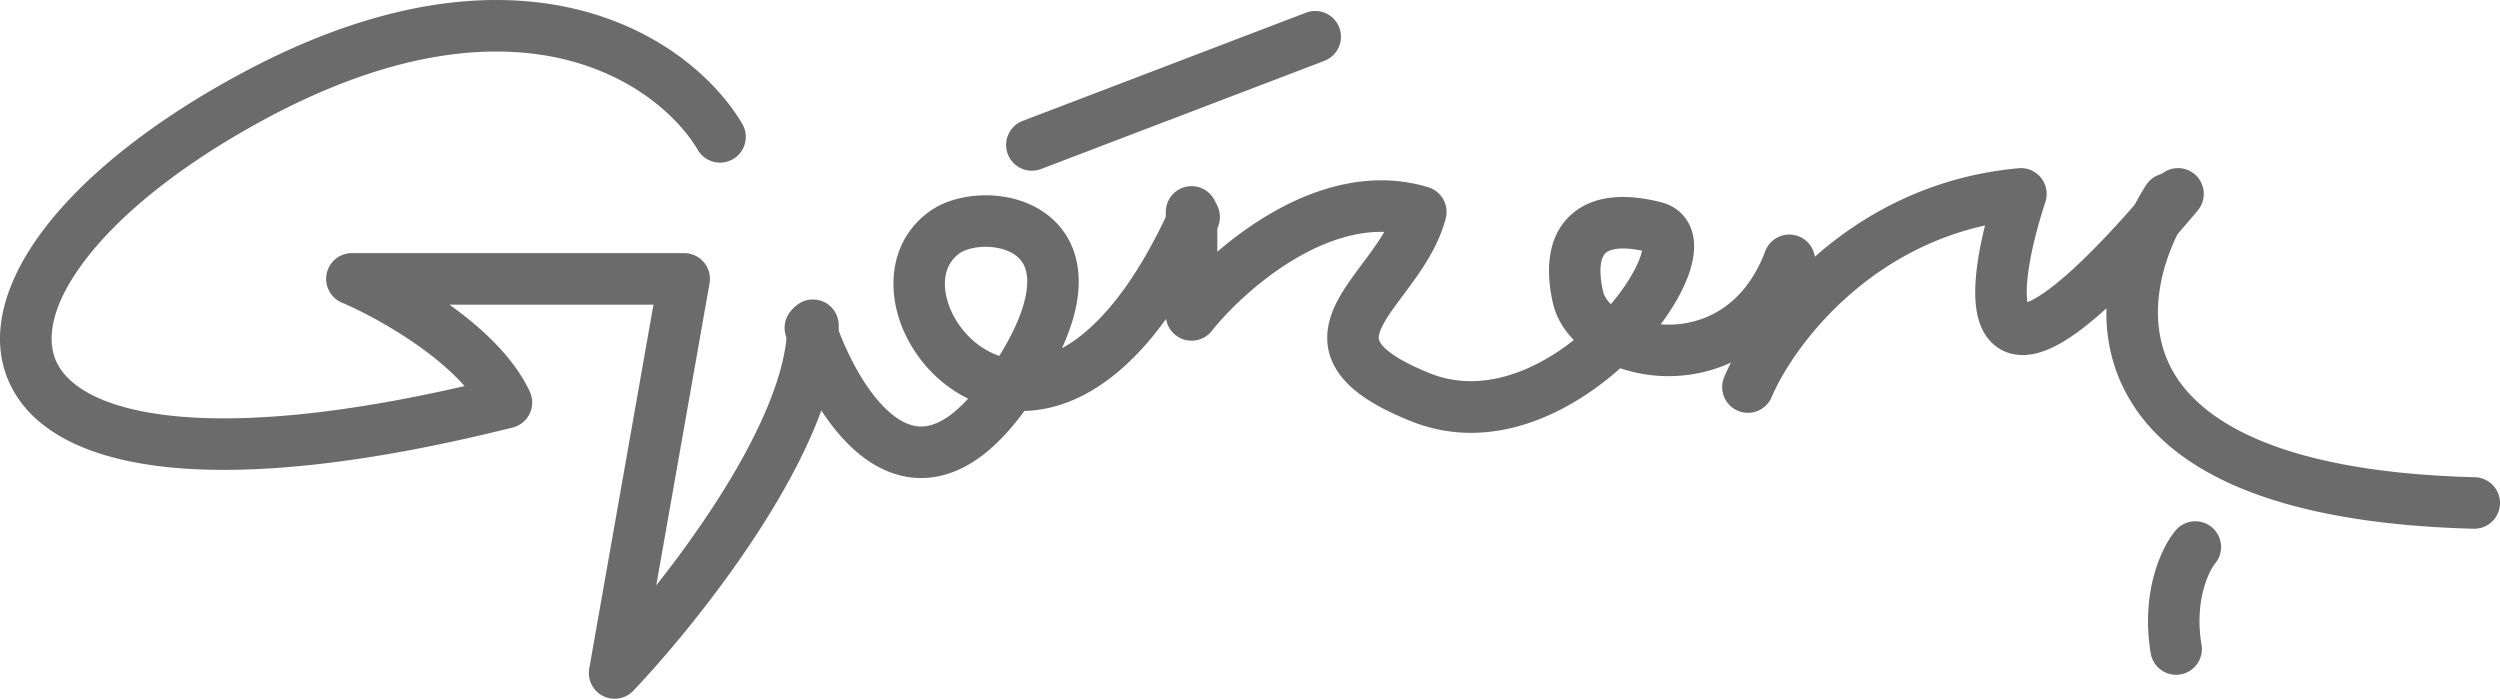 <svg xmlns="http://www.w3.org/2000/svg" width="161" height="45" fill="none"><path fill="#6B6B6B" fill-rule="evenodd" d="M37.105.592c5.495 1.323 9.076 4.62 10.709 7.405a1.659 1.659 0 0 1-2.862 1.678c-1.188-2.025-4.026-4.75-8.624-5.857-4.563-1.099-11.026-.64-19.506 3.986-5.345 2.916-9.156 6.076-11.344 8.952-2.235 2.938-2.514 5.18-1.811 6.611.726 1.48 2.918 2.993 7.757 3.444 4.343.405 10.443-.097 18.494-1.947-.774-.88-1.784-1.745-2.914-2.55-1.839-1.31-3.789-2.316-4.99-2.827a1.659 1.659 0 0 1 .649-3.186H44.06a1.659 1.659 0 0 1 1.634 1.948l-3.43 19.442a68.5 68.5 0 0 0 3.905-5.436c2.647-4.122 4.526-8.246 4.526-11.309a1.659 1.659 0 1 1 3.318 0c0 4.103-2.379 8.938-5.053 13.102-2.727 4.246-5.988 8.135-8.176 10.436a1.659 1.659 0 0 1-2.836-1.431l4.135-23.434H28.94c2.011 1.435 4.134 3.352 5.18 5.605a1.66 1.66 0 0 1-1.102 2.308c-9.382 2.346-16.635 3.073-21.902 2.583-5.176-.483-8.914-2.203-10.427-5.286-1.537-3.13-.364-6.778 2.149-10.082 2.56-3.365 6.794-6.8 12.396-9.855 9.036-4.93 16.34-5.631 21.87-4.3Z" clip-rule="evenodd"/><path fill="#6B6B6B" fill-rule="evenodd" d="M77.588 12.468a1.659 1.659 0 0 1 .826 2.196c-2.478 5.468-5.255 8.807-8.104 10.487-1.479.872-2.95 1.28-4.34 1.314-1.577 2.162-3.237 3.538-5.008 4.073-1.92.58-3.666.082-5.075-.882-1.363-.933-2.462-2.325-3.308-3.726a21.882 21.882 0 0 1-1.965-4.293 1.659 1.659 0 0 1 3.148-1.05 18.566 18.566 0 0 0 1.657 3.628c.72 1.192 1.524 2.143 2.342 2.703.772.528 1.486.673 2.242.444.614-.185 1.407-.662 2.345-1.69a7.984 7.984 0 0 1-.158-.078c-2.228-1.146-3.824-3.265-4.408-5.476-.59-2.235-.184-4.85 2.054-6.484 1.05-.766 2.505-1.09 3.85-1.053 1.365.037 2.919.455 4.102 1.53 1.251 1.14 1.877 2.827 1.628 4.914-.124 1.034-.46 2.165-1.027 3.402.078-.043.157-.087.236-.134 2.028-1.196 4.434-3.85 6.767-8.999a1.659 1.659 0 0 1 2.196-.826Zm-13.23 10.45c1.157-1.876 1.644-3.284 1.764-4.287.138-1.159-.205-1.736-.567-2.065-.43-.392-1.135-.646-1.96-.669-.846-.023-1.512.204-1.804.417-.831.607-1.15 1.64-.802 2.956.354 1.34 1.36 2.674 2.719 3.374.206.106.423.199.65.275Z" clip-rule="evenodd"/><path fill="#6B6B6B" fill-rule="evenodd" d="M83.55 16.585c-2.42 1.396-4.431 3.37-5.515 4.731a1.659 1.659 0 0 1-2.957-1.033v-6.636a1.659 1.659 0 1 1 3.318 0v2.567a23.083 23.083 0 0 1 3.496-2.502c2.83-1.633 6.42-2.77 10.09-1.652a1.659 1.659 0 0 1 1.124 2.002c-.414 1.602-1.308 2.973-2.103 4.077-.252.35-.486.664-.701.953-.534.716-.954 1.28-1.247 1.848-.36.698-.278.931-.167 1.117.234.392 1.006 1.105 3.228 1.994 3.088 1.235 6.477.032 9.238-2.152-.647-.661-1.145-1.47-1.355-2.418-.489-2.197-.32-4.378 1.27-5.73 1.516-1.289 3.688-1.25 5.744-.714a2.749 2.749 0 0 1 1.383.833 2.8 2.8 0 0 1 .653 1.395c.155.89-.067 1.822-.373 2.618-.368.953-.964 1.983-1.728 3.003.196.015.395.022.597.019 2.257-.033 4.804-1.222 6.124-4.695a1.659 1.659 0 1 1 3.101 1.178c-1.832 4.821-5.643 6.784-9.178 6.834a9.707 9.707 0 0 1-3.25-.506c-3.309 2.953-8.348 5.46-13.458 3.415-2.34-.936-4.015-1.985-4.843-3.372-.952-1.591-.548-3.152.066-4.341.43-.831 1.094-1.722 1.685-2.515.183-.245.36-.481.52-.703.313-.436.596-.854.838-1.265-1.868-.049-3.782.6-5.6 1.65Zm20.189 3.008c.9-1.064 1.531-2.099 1.841-2.903.084-.216.137-.398.167-.544-1.457-.31-2.11-.053-2.329.133-.166.142-.577.699-.181 2.483.054.24.207.534.502.831Z" clip-rule="evenodd"/><path fill="#6B6B6B" fill-rule="evenodd" d="M141.333 11.216a1.66 1.66 0 0 1 .203 2.337c-3.339 3.973-5.871 6.488-7.782 7.866-.945.682-1.865 1.18-2.749 1.366-.961.201-1.988.039-2.761-.742-.669-.675-.902-1.579-.988-2.305-.092-.766-.052-1.617.051-2.457.107-.879.295-1.82.528-2.761-7.885 1.745-12.421 7.957-13.744 11.058a1.658 1.658 0 1 1-3.051-1.301c1.752-4.11 7.932-12.44 18.958-13.443a1.66 1.66 0 0 1 1.726 2.168c-.521 1.59-.953 3.287-1.125 4.683-.086.701-.097 1.26-.049 1.66.005.043.01.081.016.116.265-.104.673-.318 1.247-.733 1.568-1.13 3.887-3.386 7.183-7.31a1.659 1.659 0 0 1 2.337-.202Z" clip-rule="evenodd"/><path fill="#6B6B6B" fill-rule="evenodd" d="M140.494 11.419c.772.492 1 1.517.507 2.29-1.85 2.904-2.905 6.93-1.08 10.178 1.814 3.23 6.938 6.52 19.464 6.847a1.659 1.659 0 0 1-.087 3.317c-12.819-.336-19.556-3.709-22.269-8.539-2.704-4.811-.956-10.241 1.175-13.586.492-.772 1.517-1 2.29-.507ZM142.444 33.956c.703.589.795 1.635.207 2.337-.333.397-1.369 2.315-.868 5.26a1.659 1.659 0 0 1-3.27.558c-.661-3.88.622-6.786 1.595-7.948a1.658 1.658 0 0 1 2.336-.206ZM86.249 1.775a1.659 1.659 0 0 1-.958 2.141l-18.246 6.968a1.659 1.659 0 1 1-1.184-3.1L84.107.817a1.659 1.659 0 0 1 2.142.958Z" clip-rule="evenodd"/></svg>
